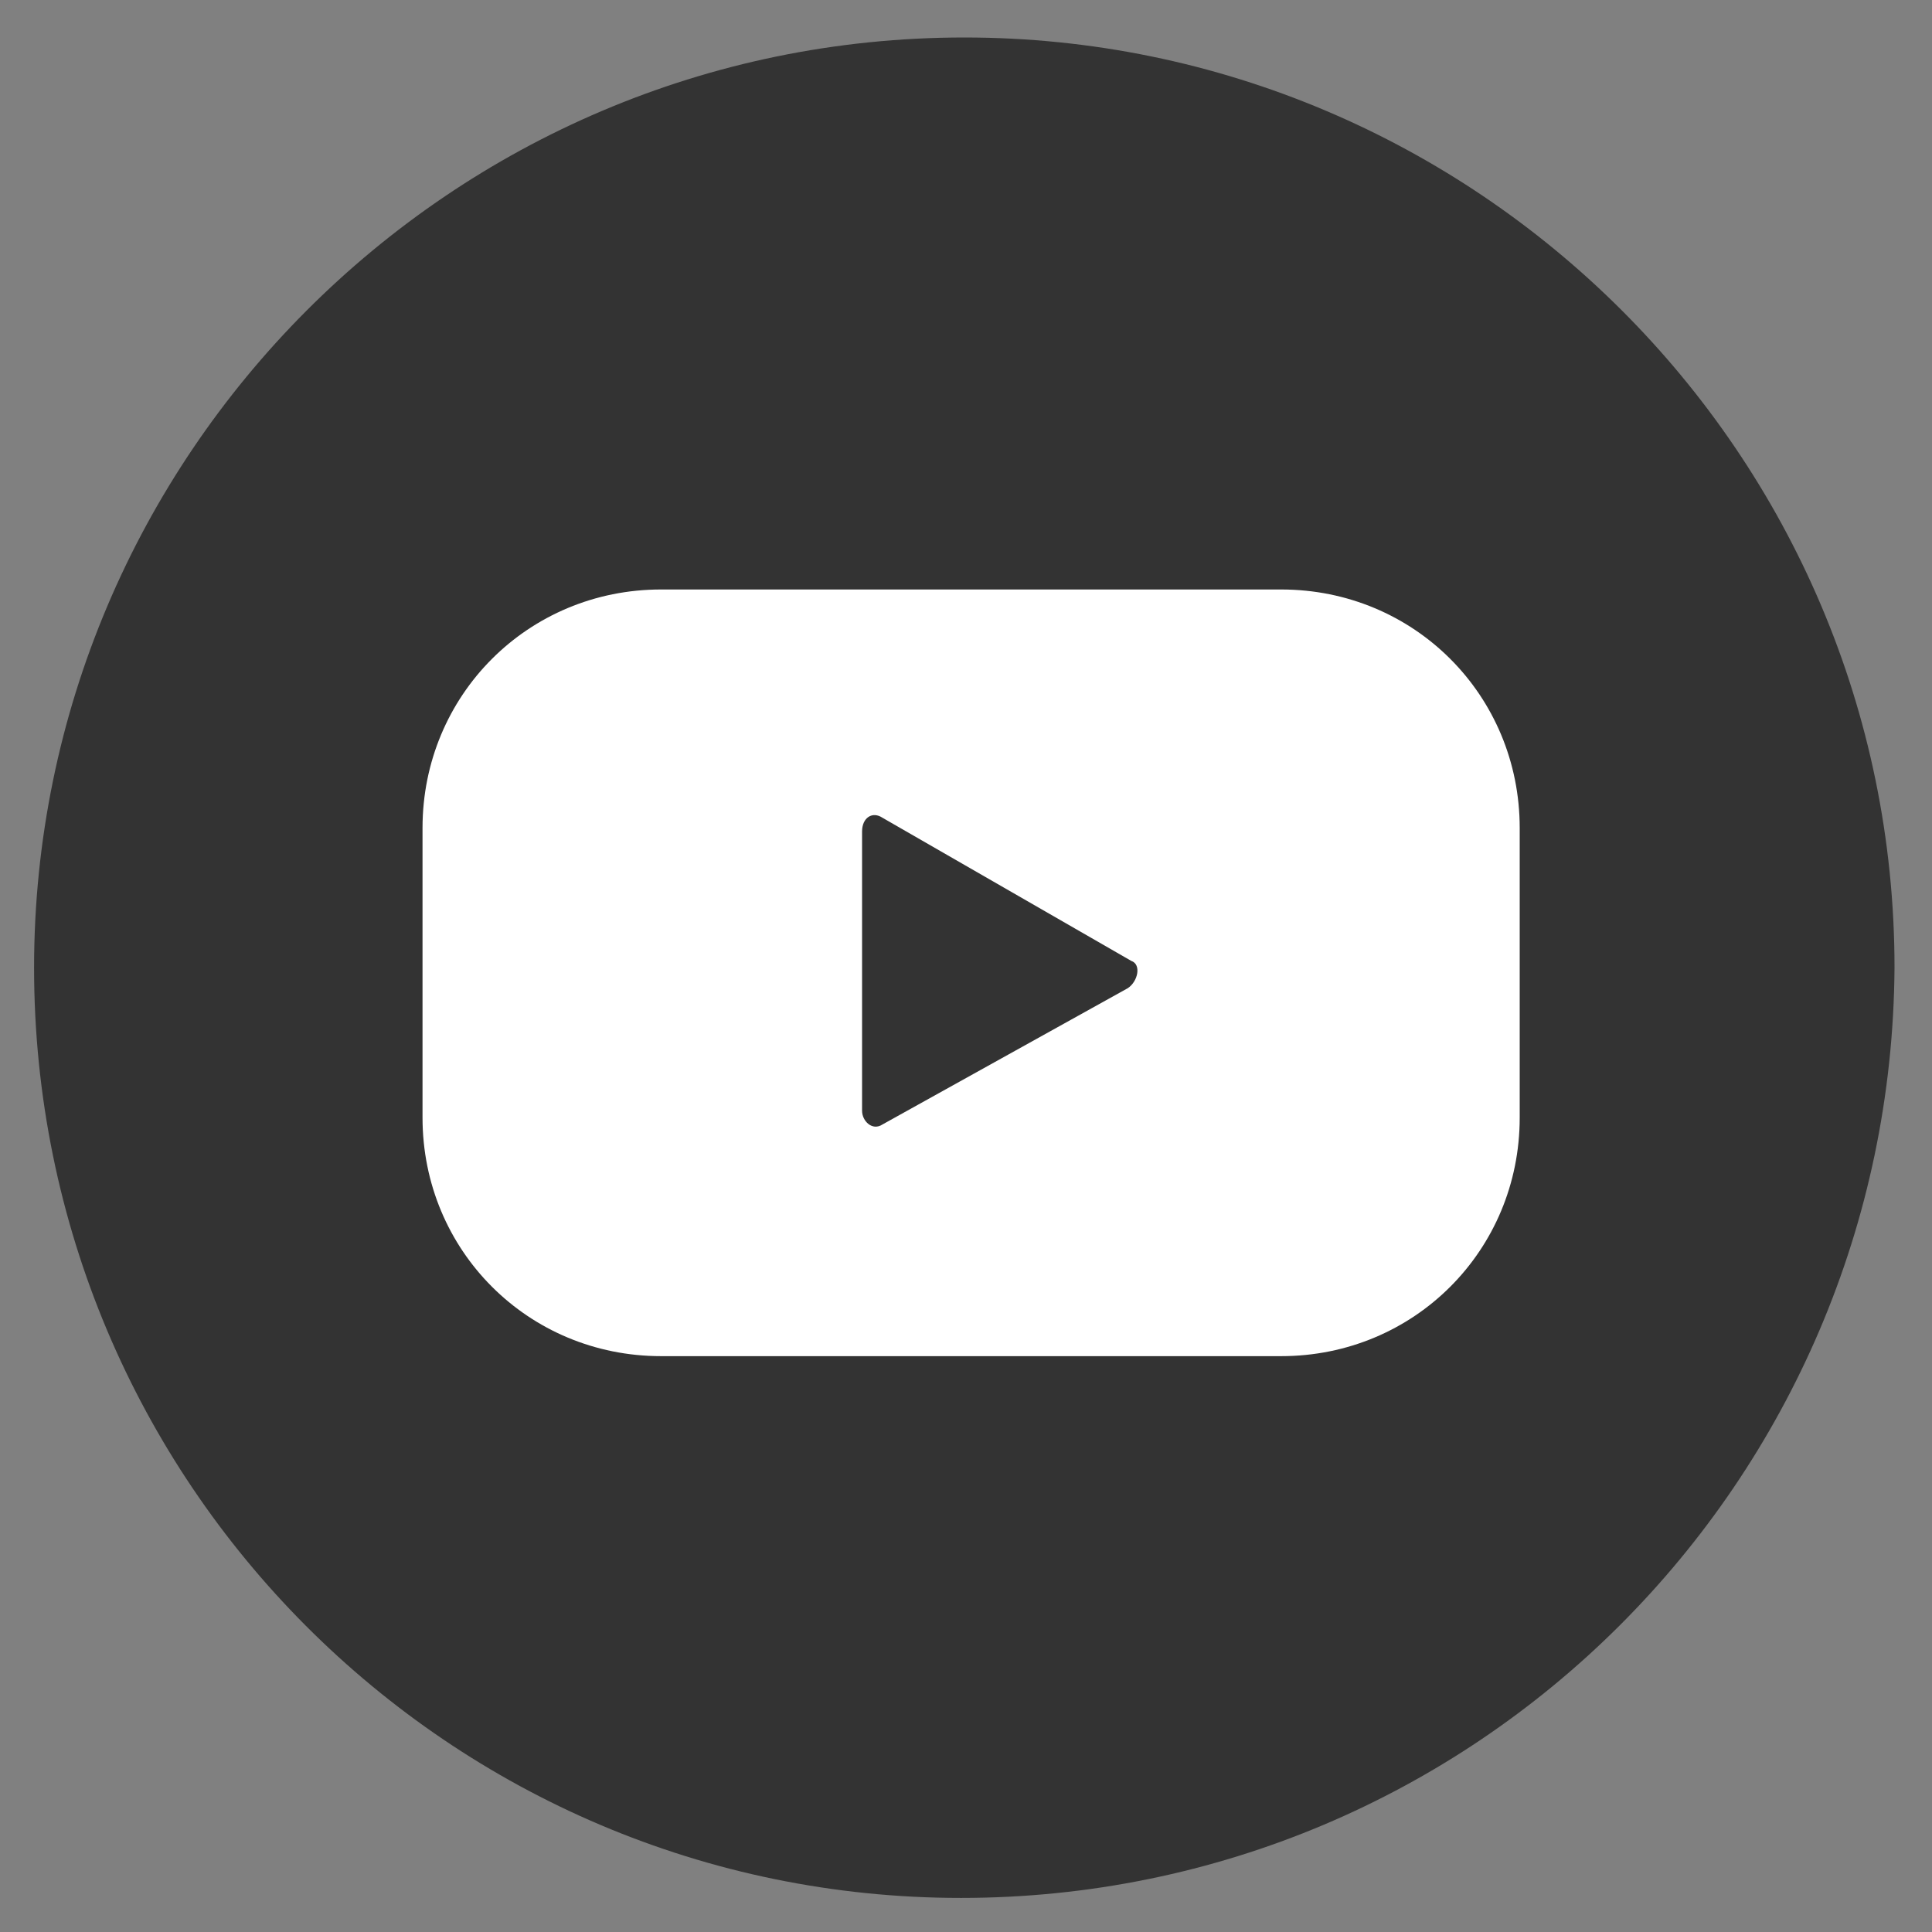 <svg enable-background="new 0 0 56.7 56.7" viewBox="0 0 56.7 56.7" xmlns="http://www.w3.org/2000/svg"><rect x="0" y="0" width="56.7" height="56.7" fill="#808080" stroke="none"/><path d="m28.2 55.7c-15 0-27.2-12.2-27.2-27.3 0-15 12.2-27.3 27.3-27.3 15 0 27.3 12.2 27.3 27.3-.1 15.1-12.3 27.3-27.4 27.3z" fill="#333"/><path d="m44.6 24.3c0-3.9-3.1-7-7-7h-18.2c-3.9 0-7 3.1-7 7v8.5c0 3.9 3.1 7 7 7h18.2c3.9 0 7-3.1 7-7zm-11.5 4.7-7.2 4c-.3.2-.6-.1-.6-.4v-8.2c0-.4.3-.6.6-.4l7.3 4.2c.3.1.2.6-.1.8z" fill="#fff"/></svg>